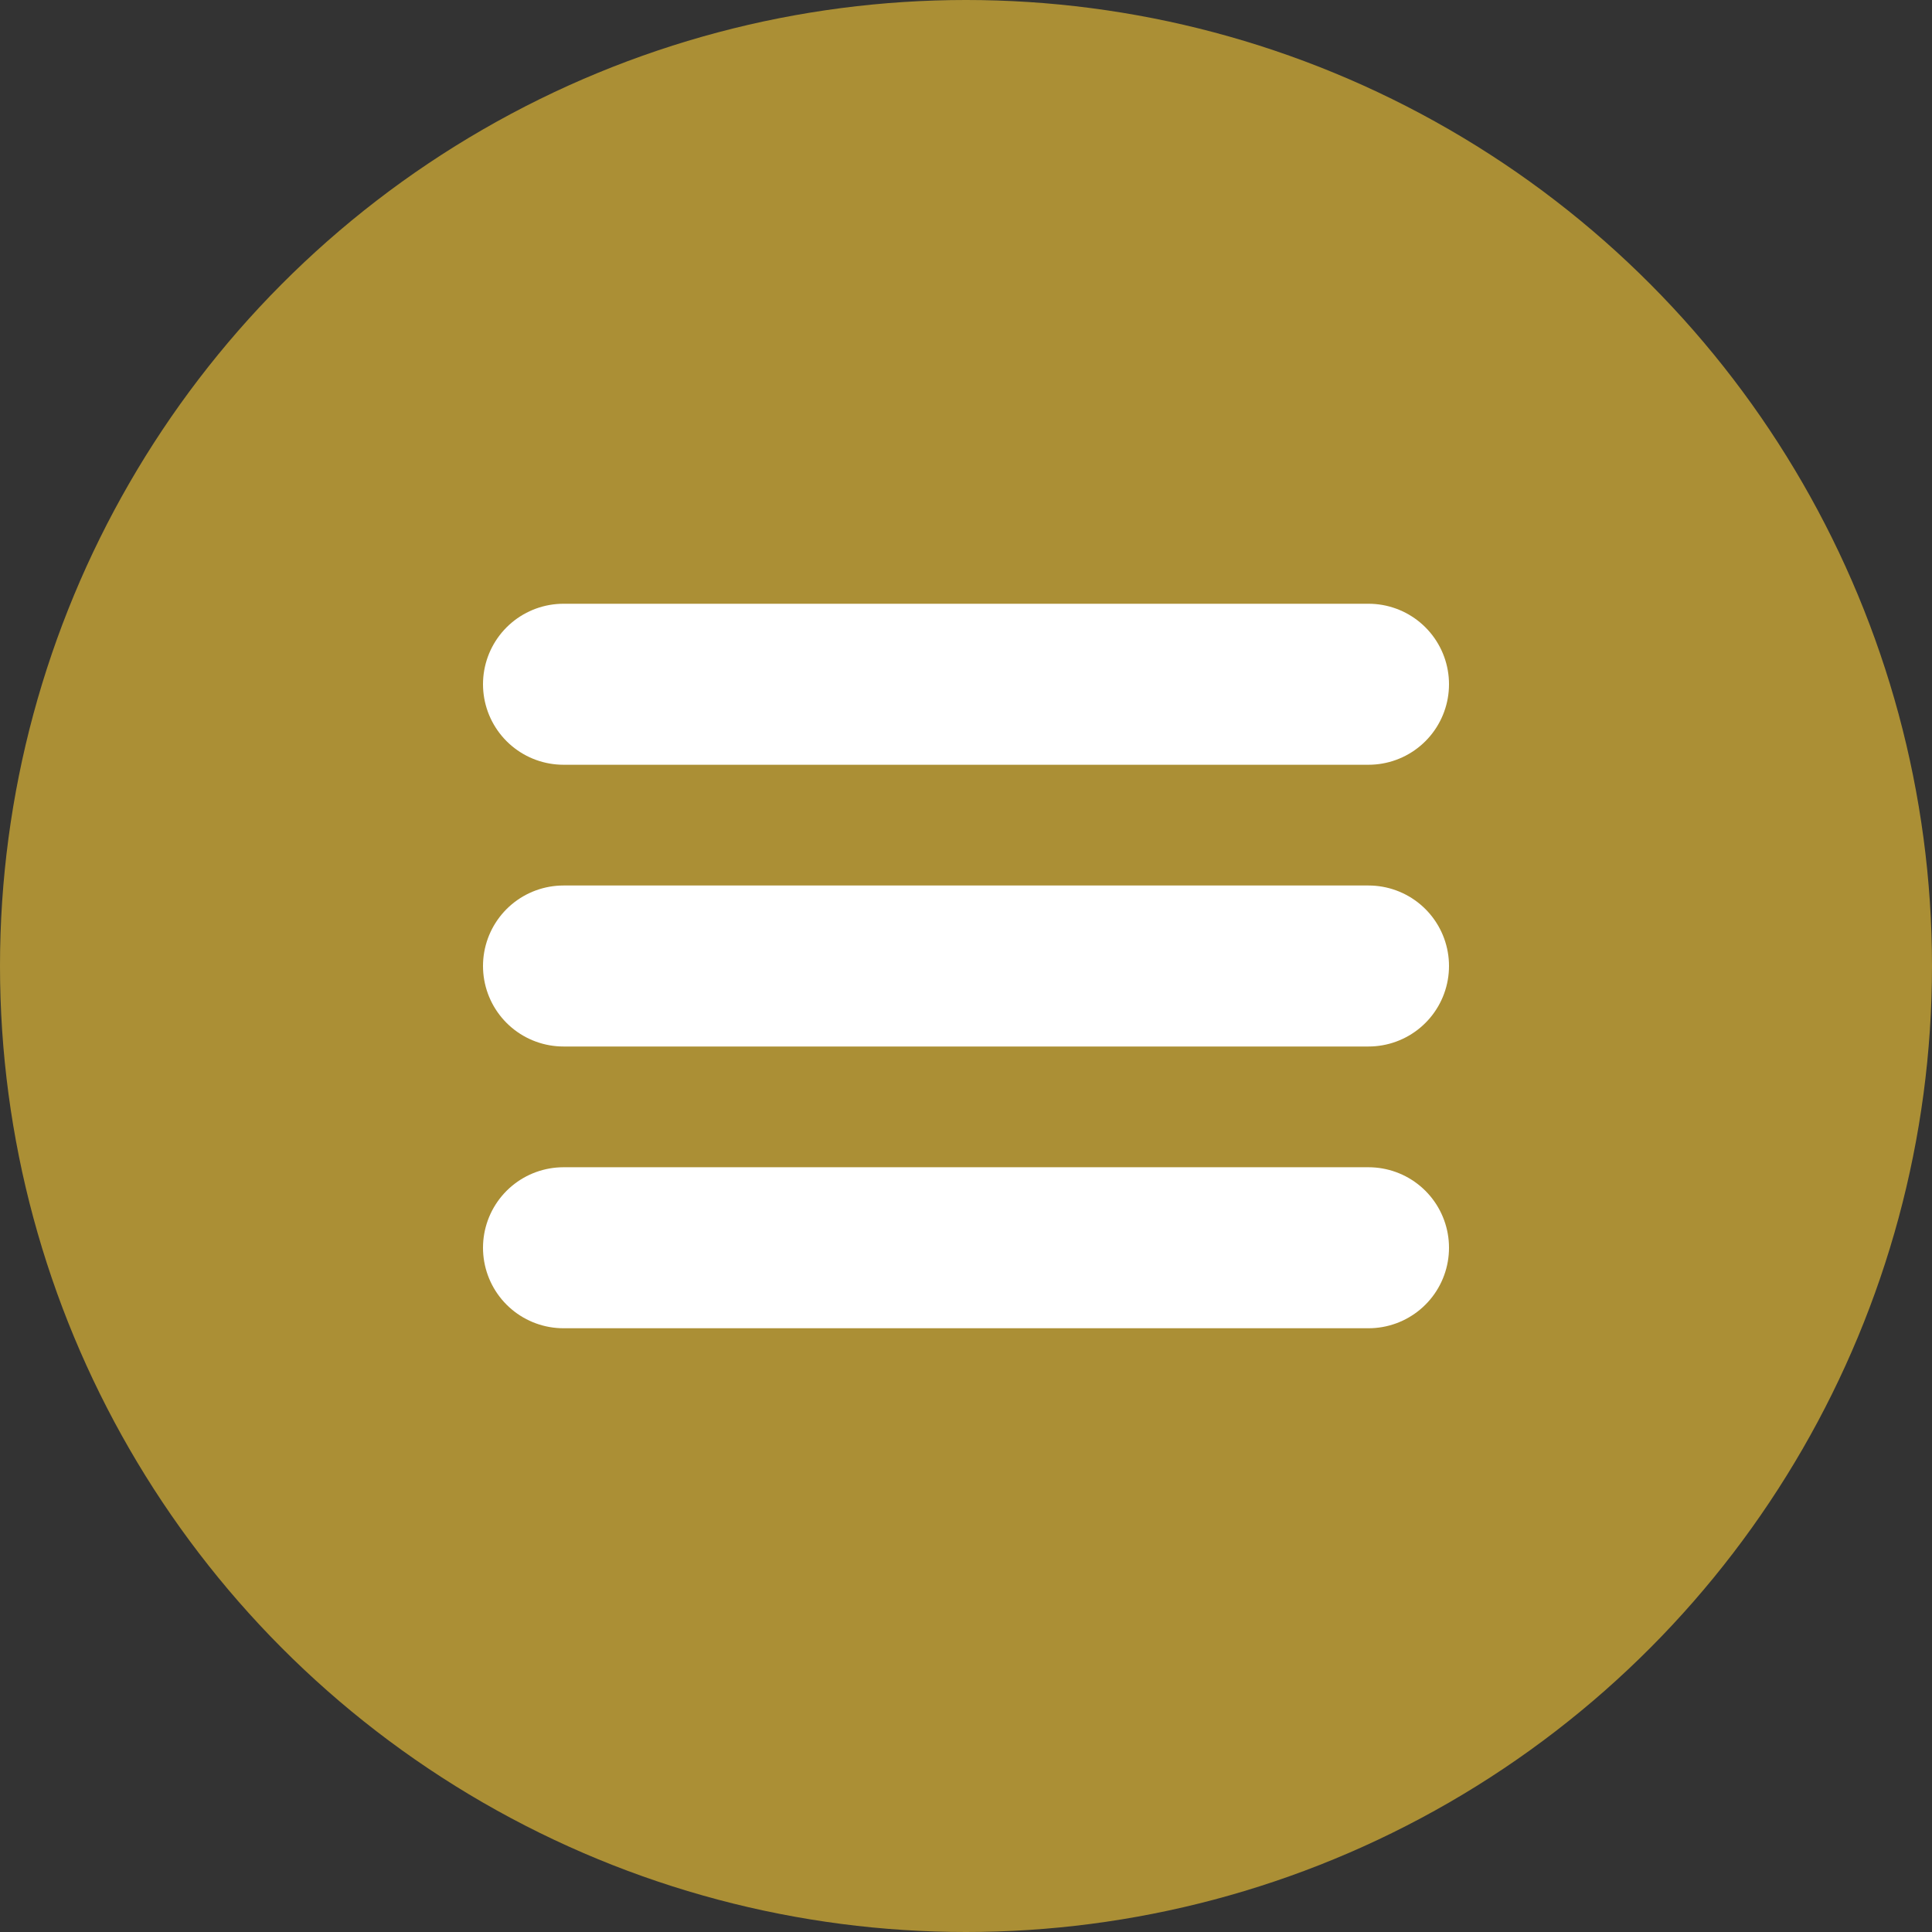 <svg xmlns="http://www.w3.org/2000/svg" viewBox="0 0 24 24" fill="none">
  <rect x="0" y="0" width="24" height="24" fill="#333333" stroke="none"/>
  <circle cx="12" cy="12" r="12" fill="#ab8f35"/>
  <path d="M7 8.5h10M7 12h10M7 15.5h10" stroke="white" stroke-width="2" stroke-linecap="round"/>
</svg>